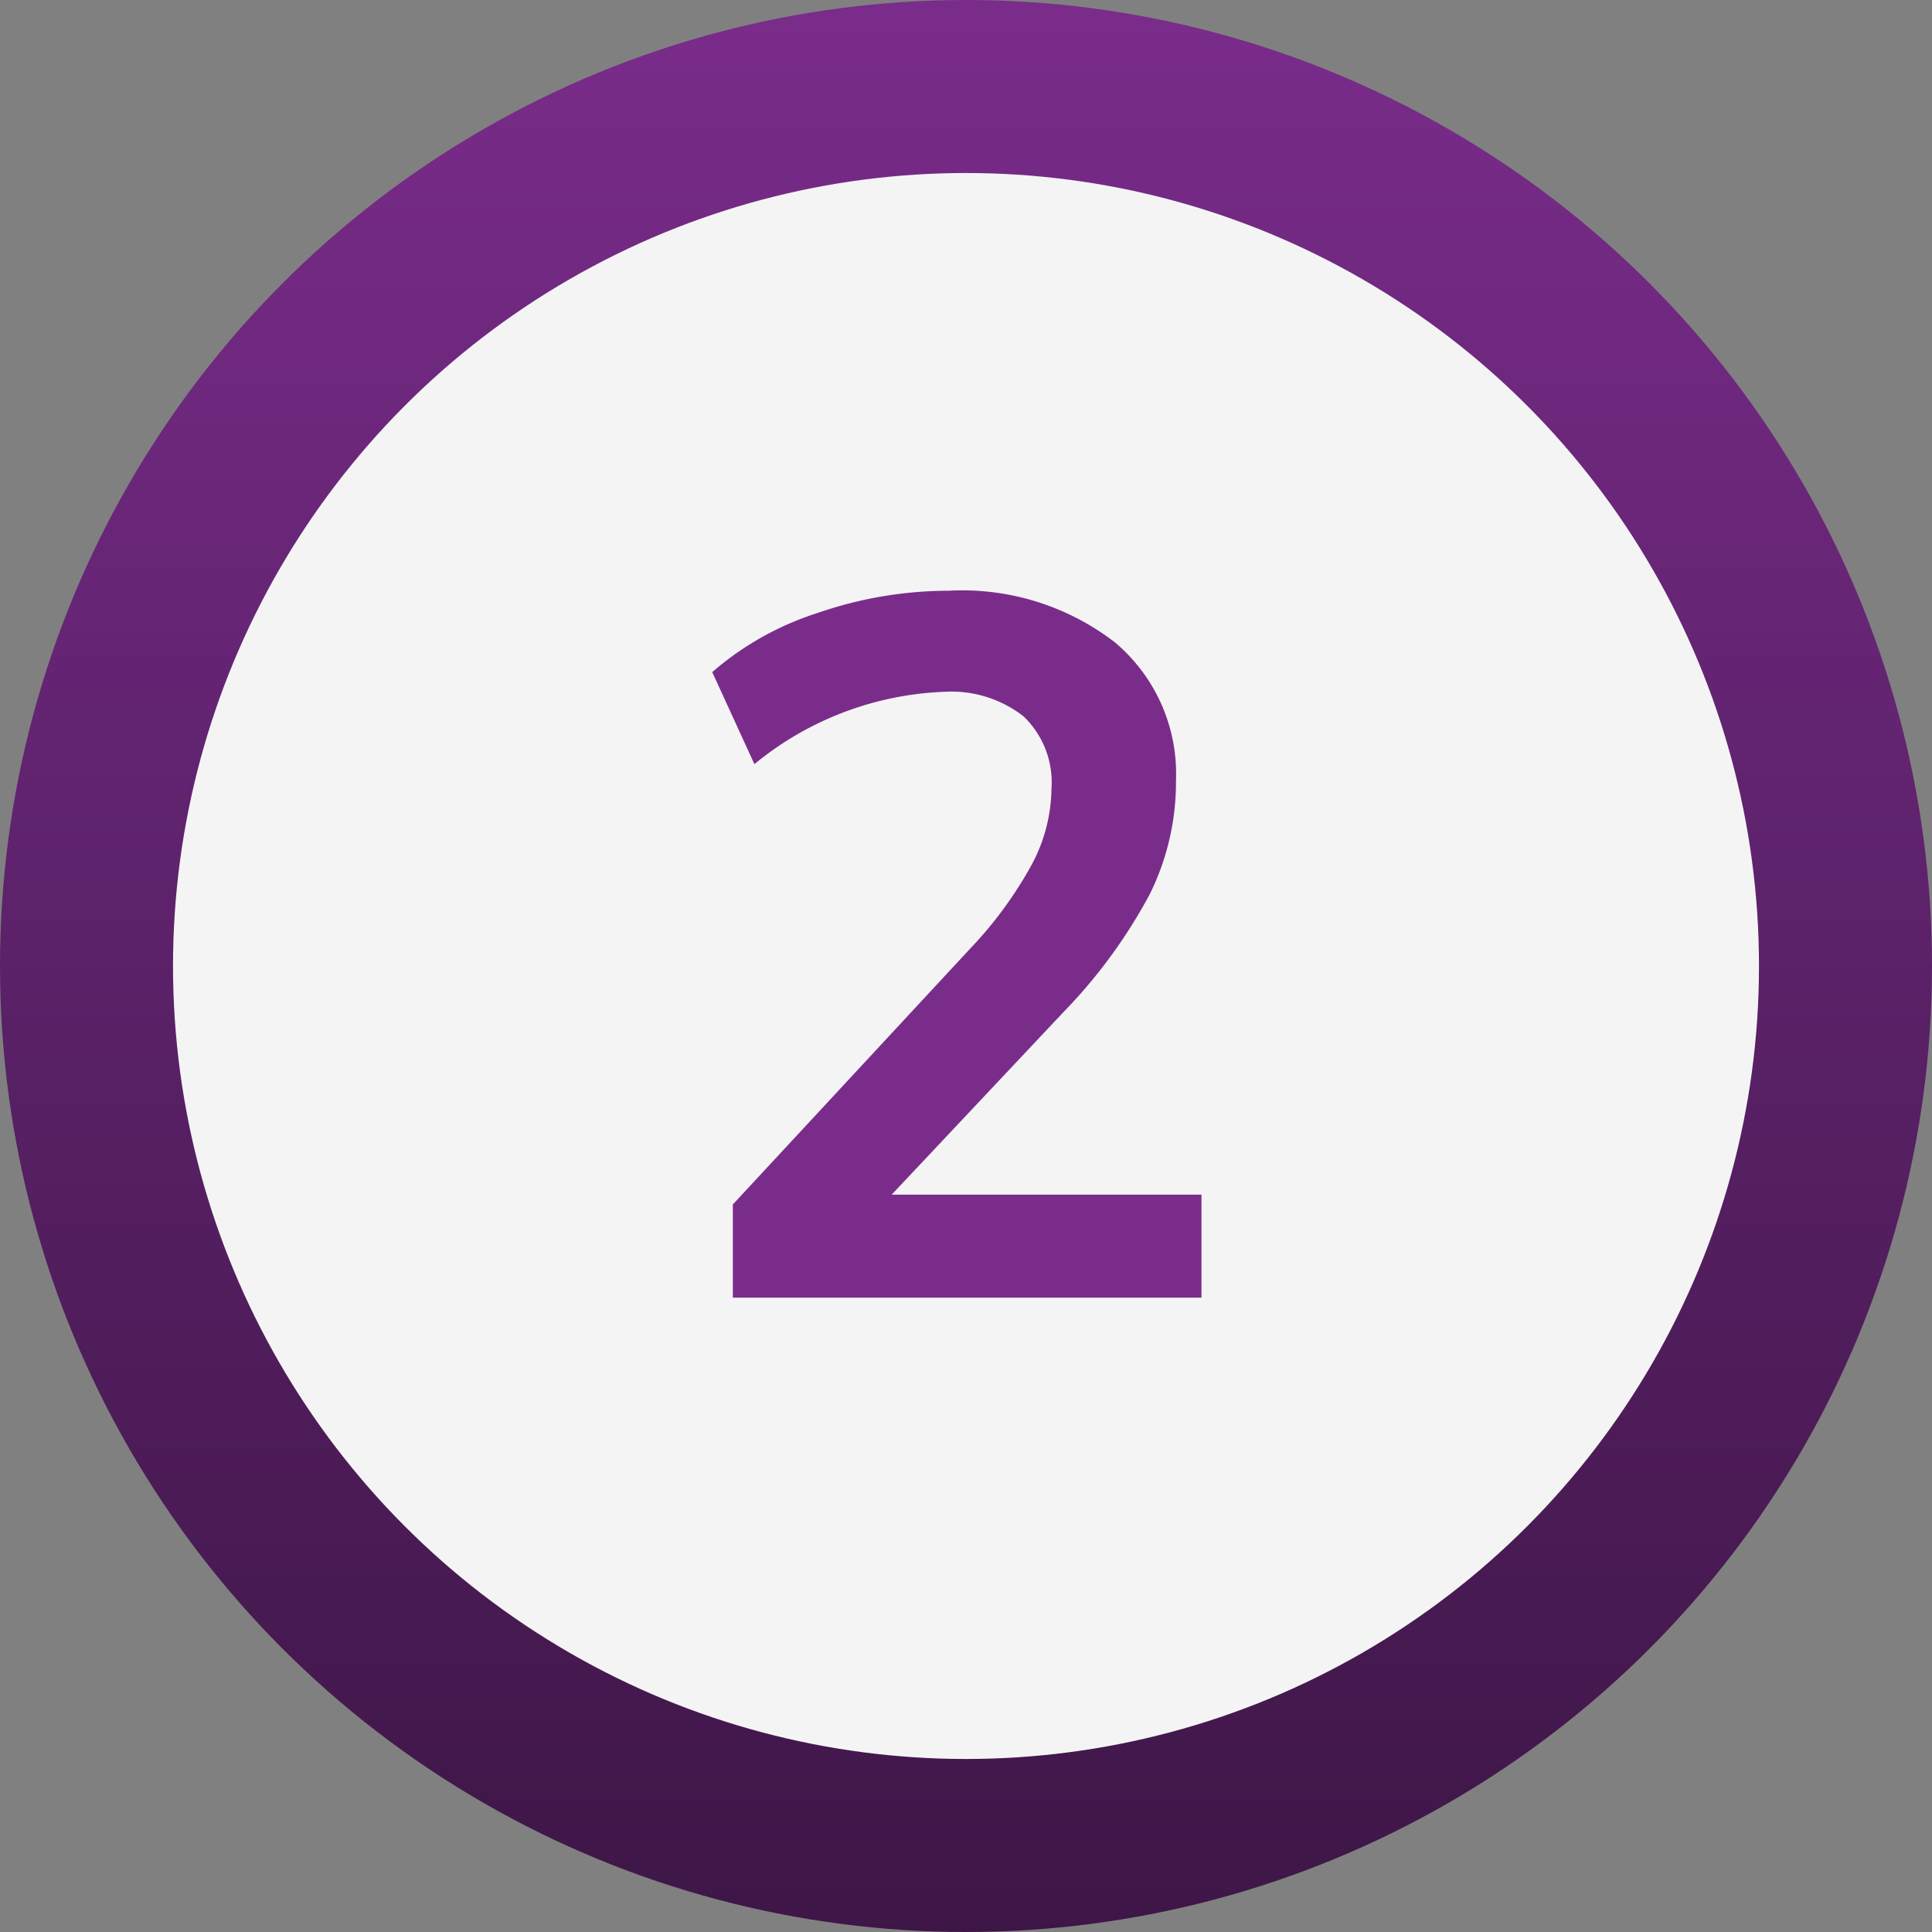 <svg xmlns="http://www.w3.org/2000/svg" xmlns:xlink="http://www.w3.org/1999/xlink" width="67" height="67" viewBox="0 0 67 67"><rect x="0" y="0" width="67" height="67" fill="#808080" stroke="none"/><defs><linearGradient id="a" x1="0.5" x2="0.5" y2="1" gradientUnits="objectBoundingBox"><stop offset="0" stop-color="#7a2c8b"/><stop offset="1" stop-color="#3d1646"/></linearGradient></defs><g transform="translate(-501 -695)"><circle cx="33.5" cy="33.5" r="33.5" transform="translate(501 695)" fill="url(#a)"/><circle cx="27.5" cy="27.5" r="27.5" transform="translate(507 701)" fill="#f4f4f4"/><path d="M18.666-3.57V0H2.414V-3.23L10.642-12.1a13.91,13.91,0,0,0,2.142-2.924,5.7,5.7,0,0,0,.68-2.618,3.169,3.169,0,0,0-.969-2.516,4.073,4.073,0,0,0-2.771-.85A11.019,11.019,0,0,0,3.162-18.5L1.7-21.692a10.394,10.394,0,0,1,3.672-2.057,13.932,13.932,0,0,1,4.522-.765,8.677,8.677,0,0,1,5.763,1.785,5.958,5.958,0,0,1,2.125,4.811,8.759,8.759,0,0,1-.9,3.91,18.1,18.1,0,0,1-3.009,4.114L7.922-3.57Z" transform="translate(524 740)" fill="#7a2c8b"/></g></svg>
